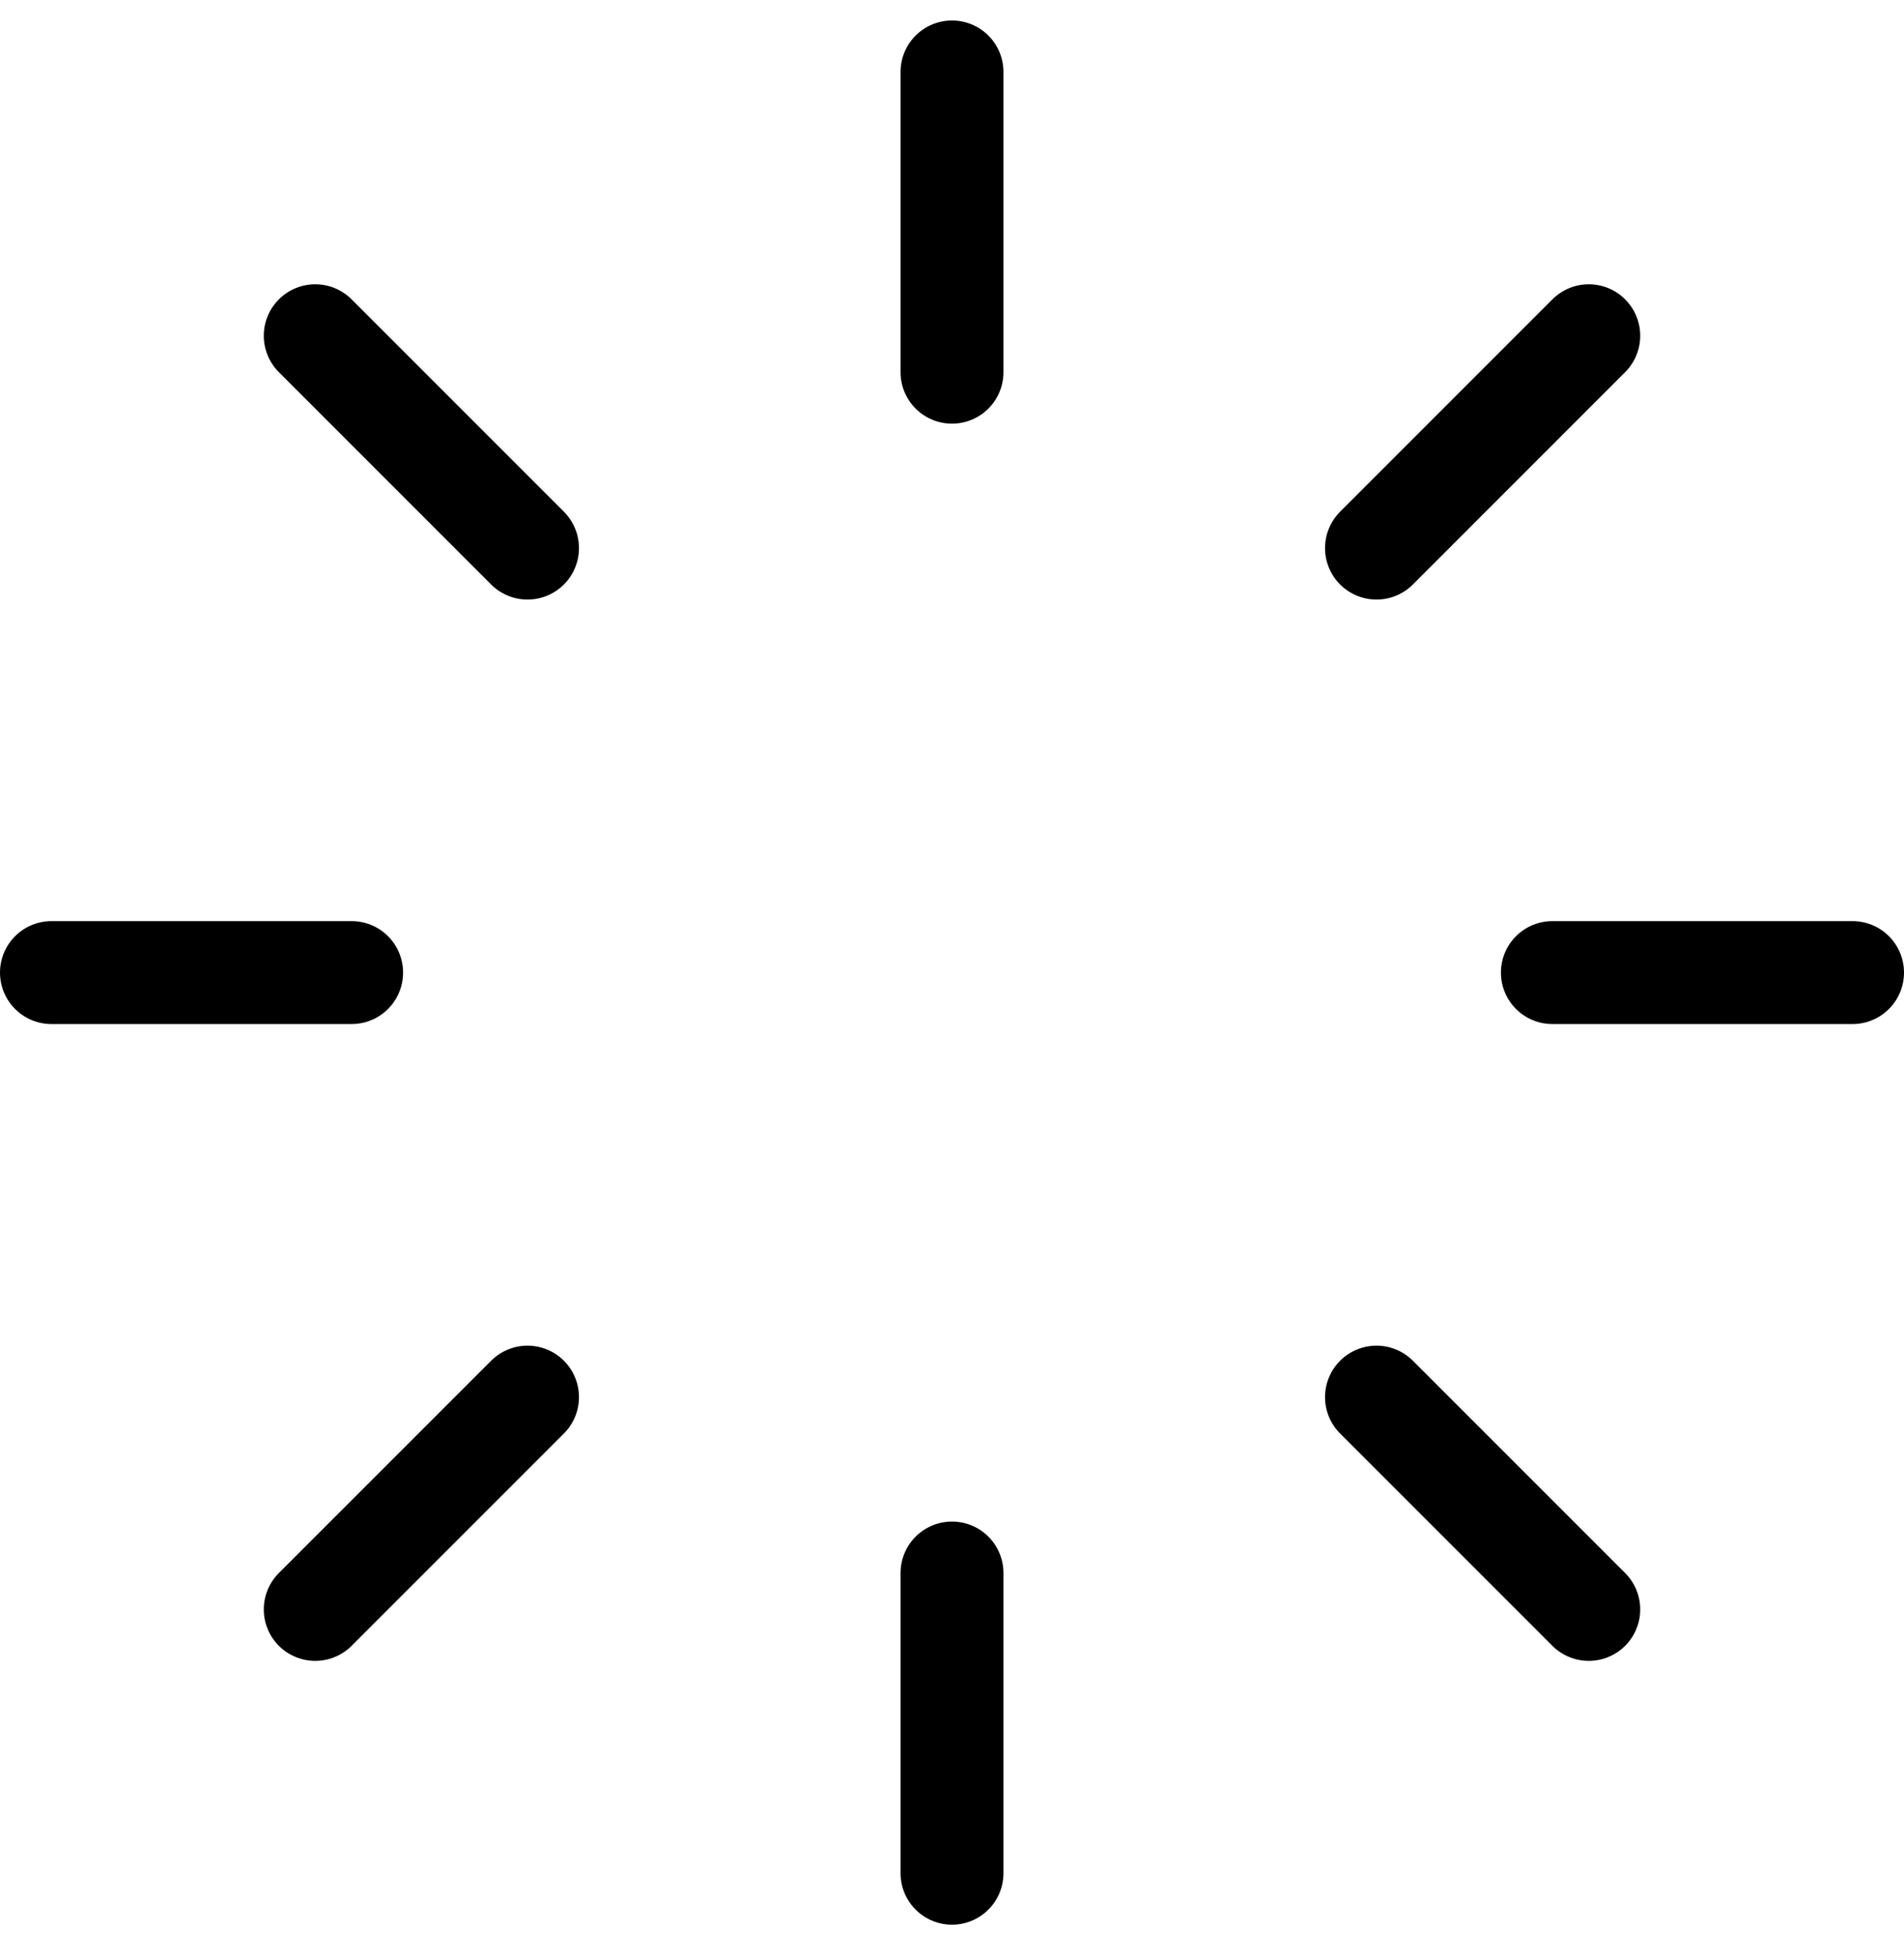 <svg width="37" height="38" viewBox="0 0 37 38" fill="none" xmlns="http://www.w3.org/2000/svg">
<path d="M18.5 1.398V7.232M30.874 6.524L26.749 10.65M36 18.898H30.167M30.874 31.272L26.749 27.147M18.5 36.398V30.565M6.126 31.272L10.251 27.147M1 18.898H6.833M6.126 6.524L10.251 10.65" stroke="black" stroke-width="2" stroke-linecap="round" stroke-linejoin="round"/>
</svg>
